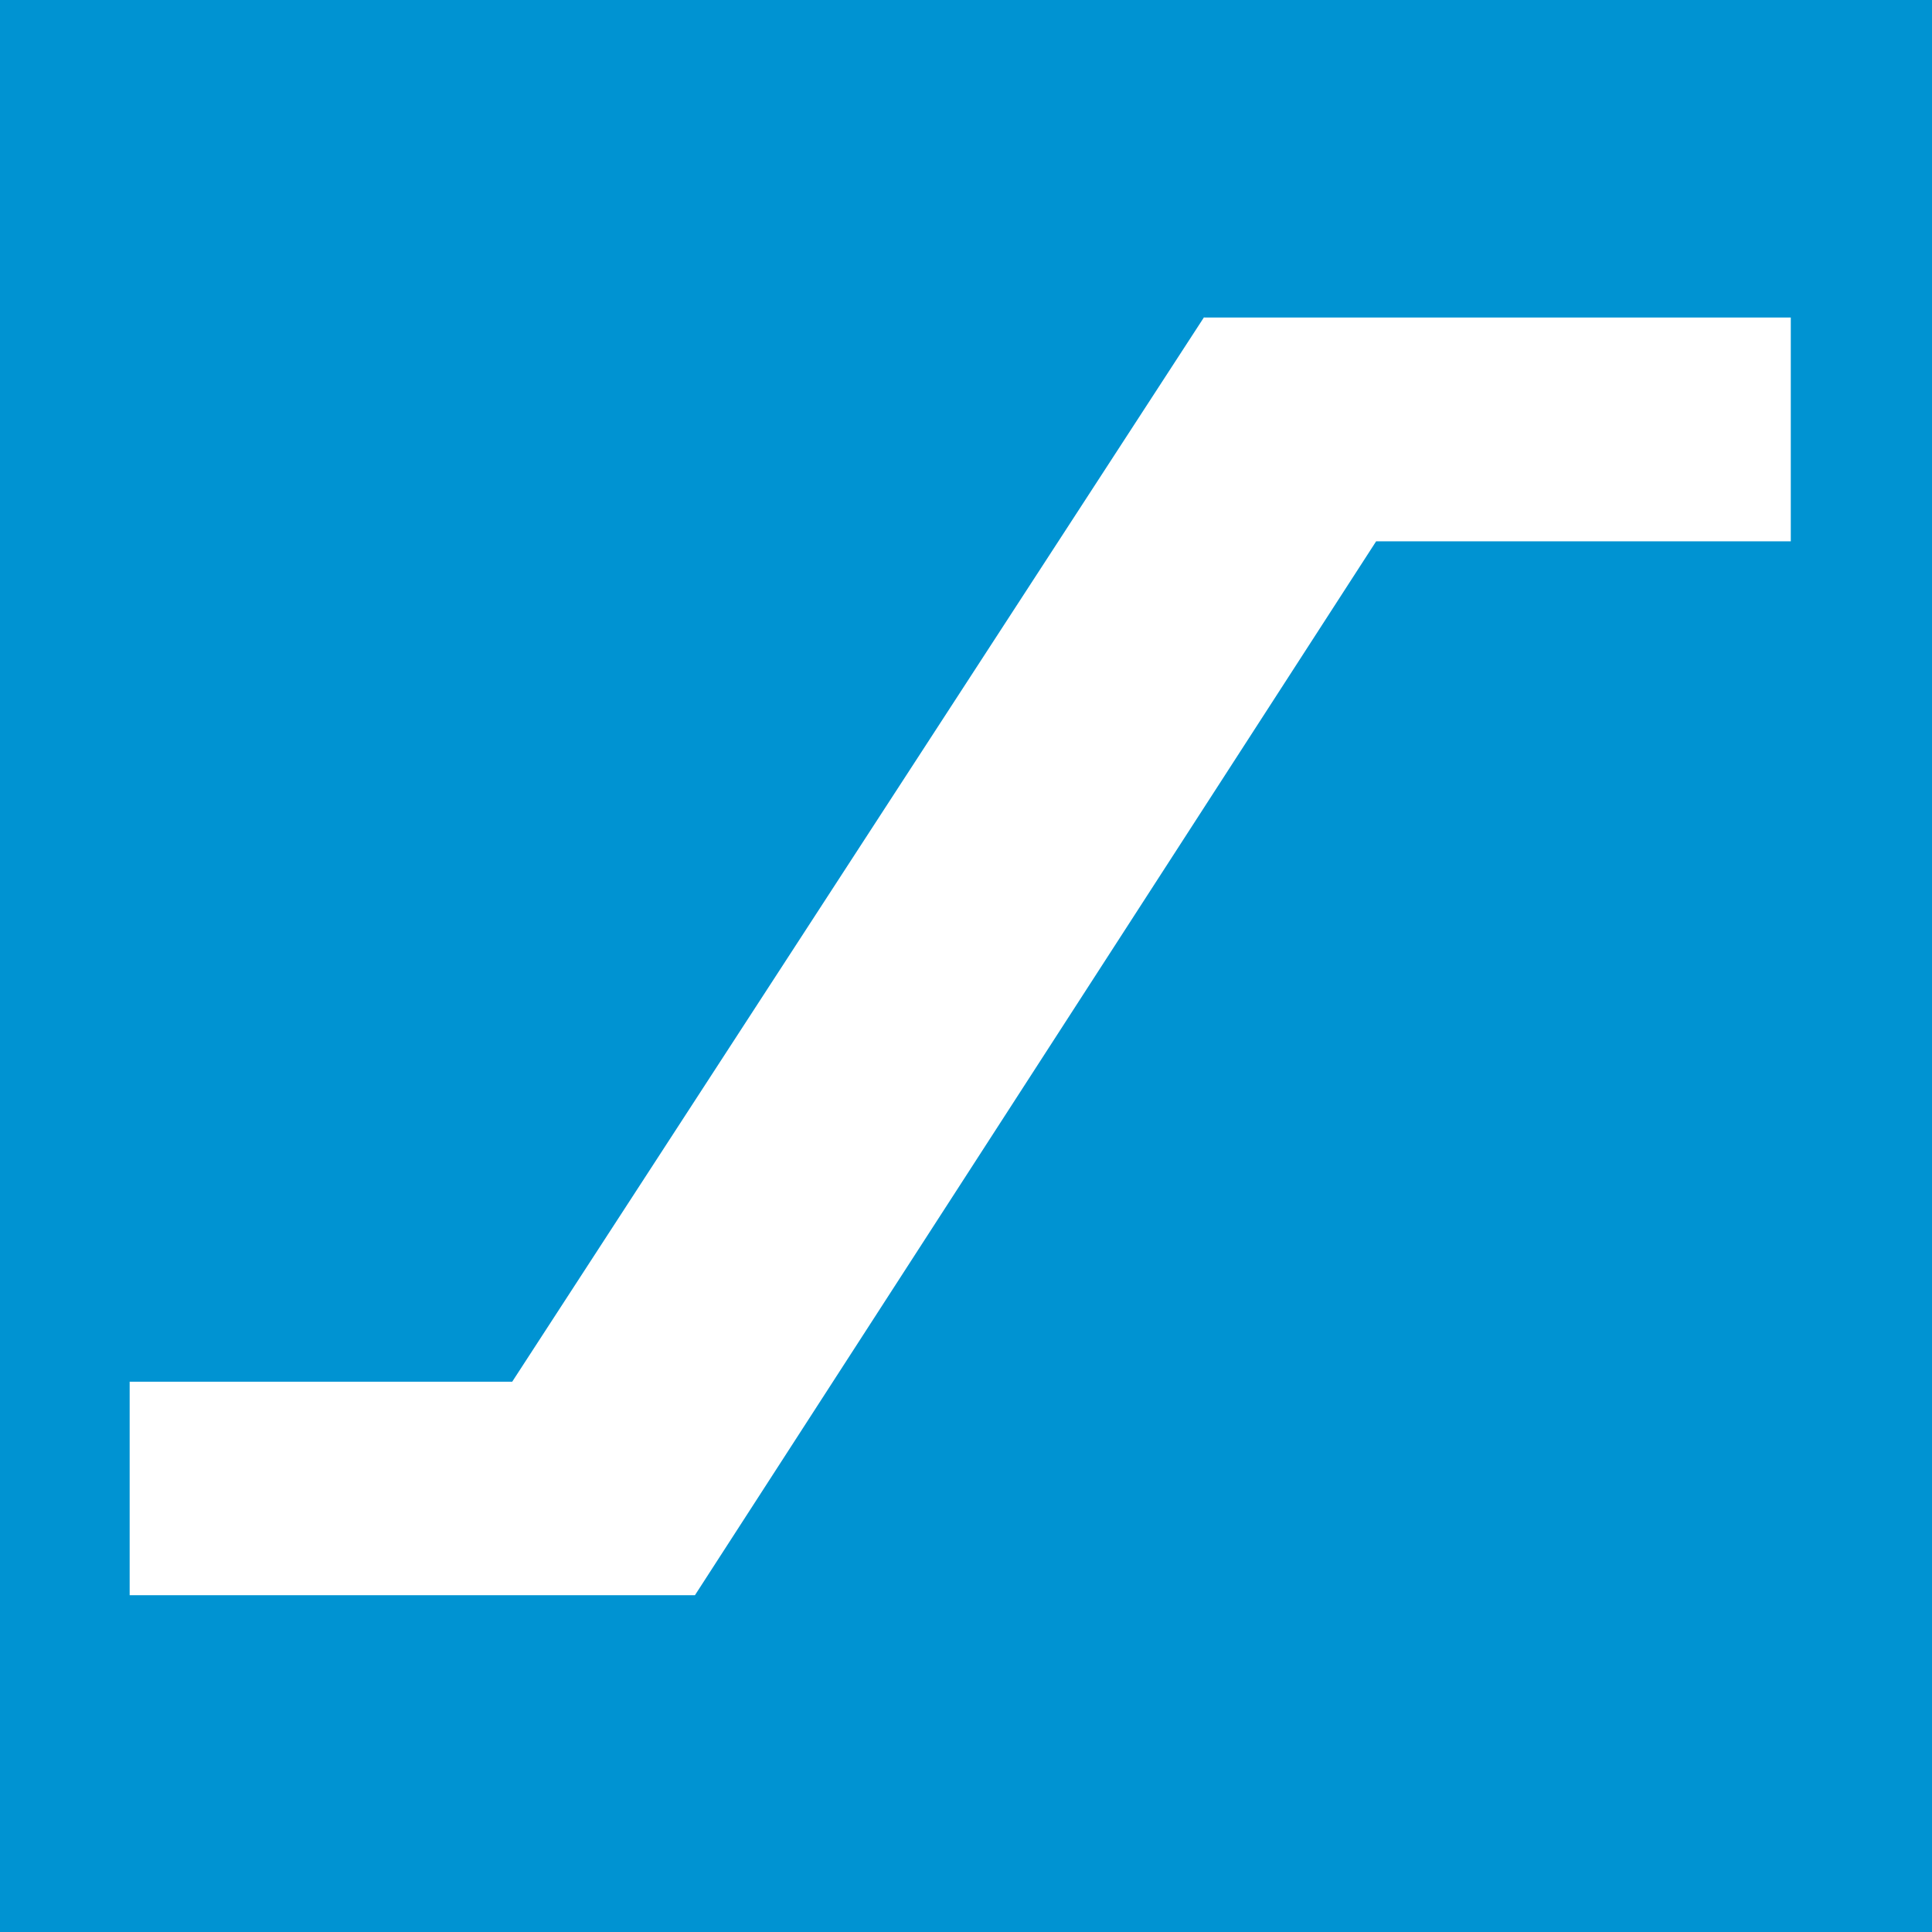 <svg xmlns="http://www.w3.org/2000/svg" id="Ebene_1" viewBox="0 0 45.15 45.15"><defs><style>      .cls-1 {        fill: #fff;      }      .cls-2 {        fill: #0093d2;      }    </style></defs><rect class="cls-2" width="45.15" height="45.15"></rect><path class="cls-1" d="M28.14,7.41s-15.88,24.43-16.17,24.88H3.03v4.99h13.21s15.63-24.18,15.92-24.63h9.69v-5.23h-13.71Z"></path></svg>